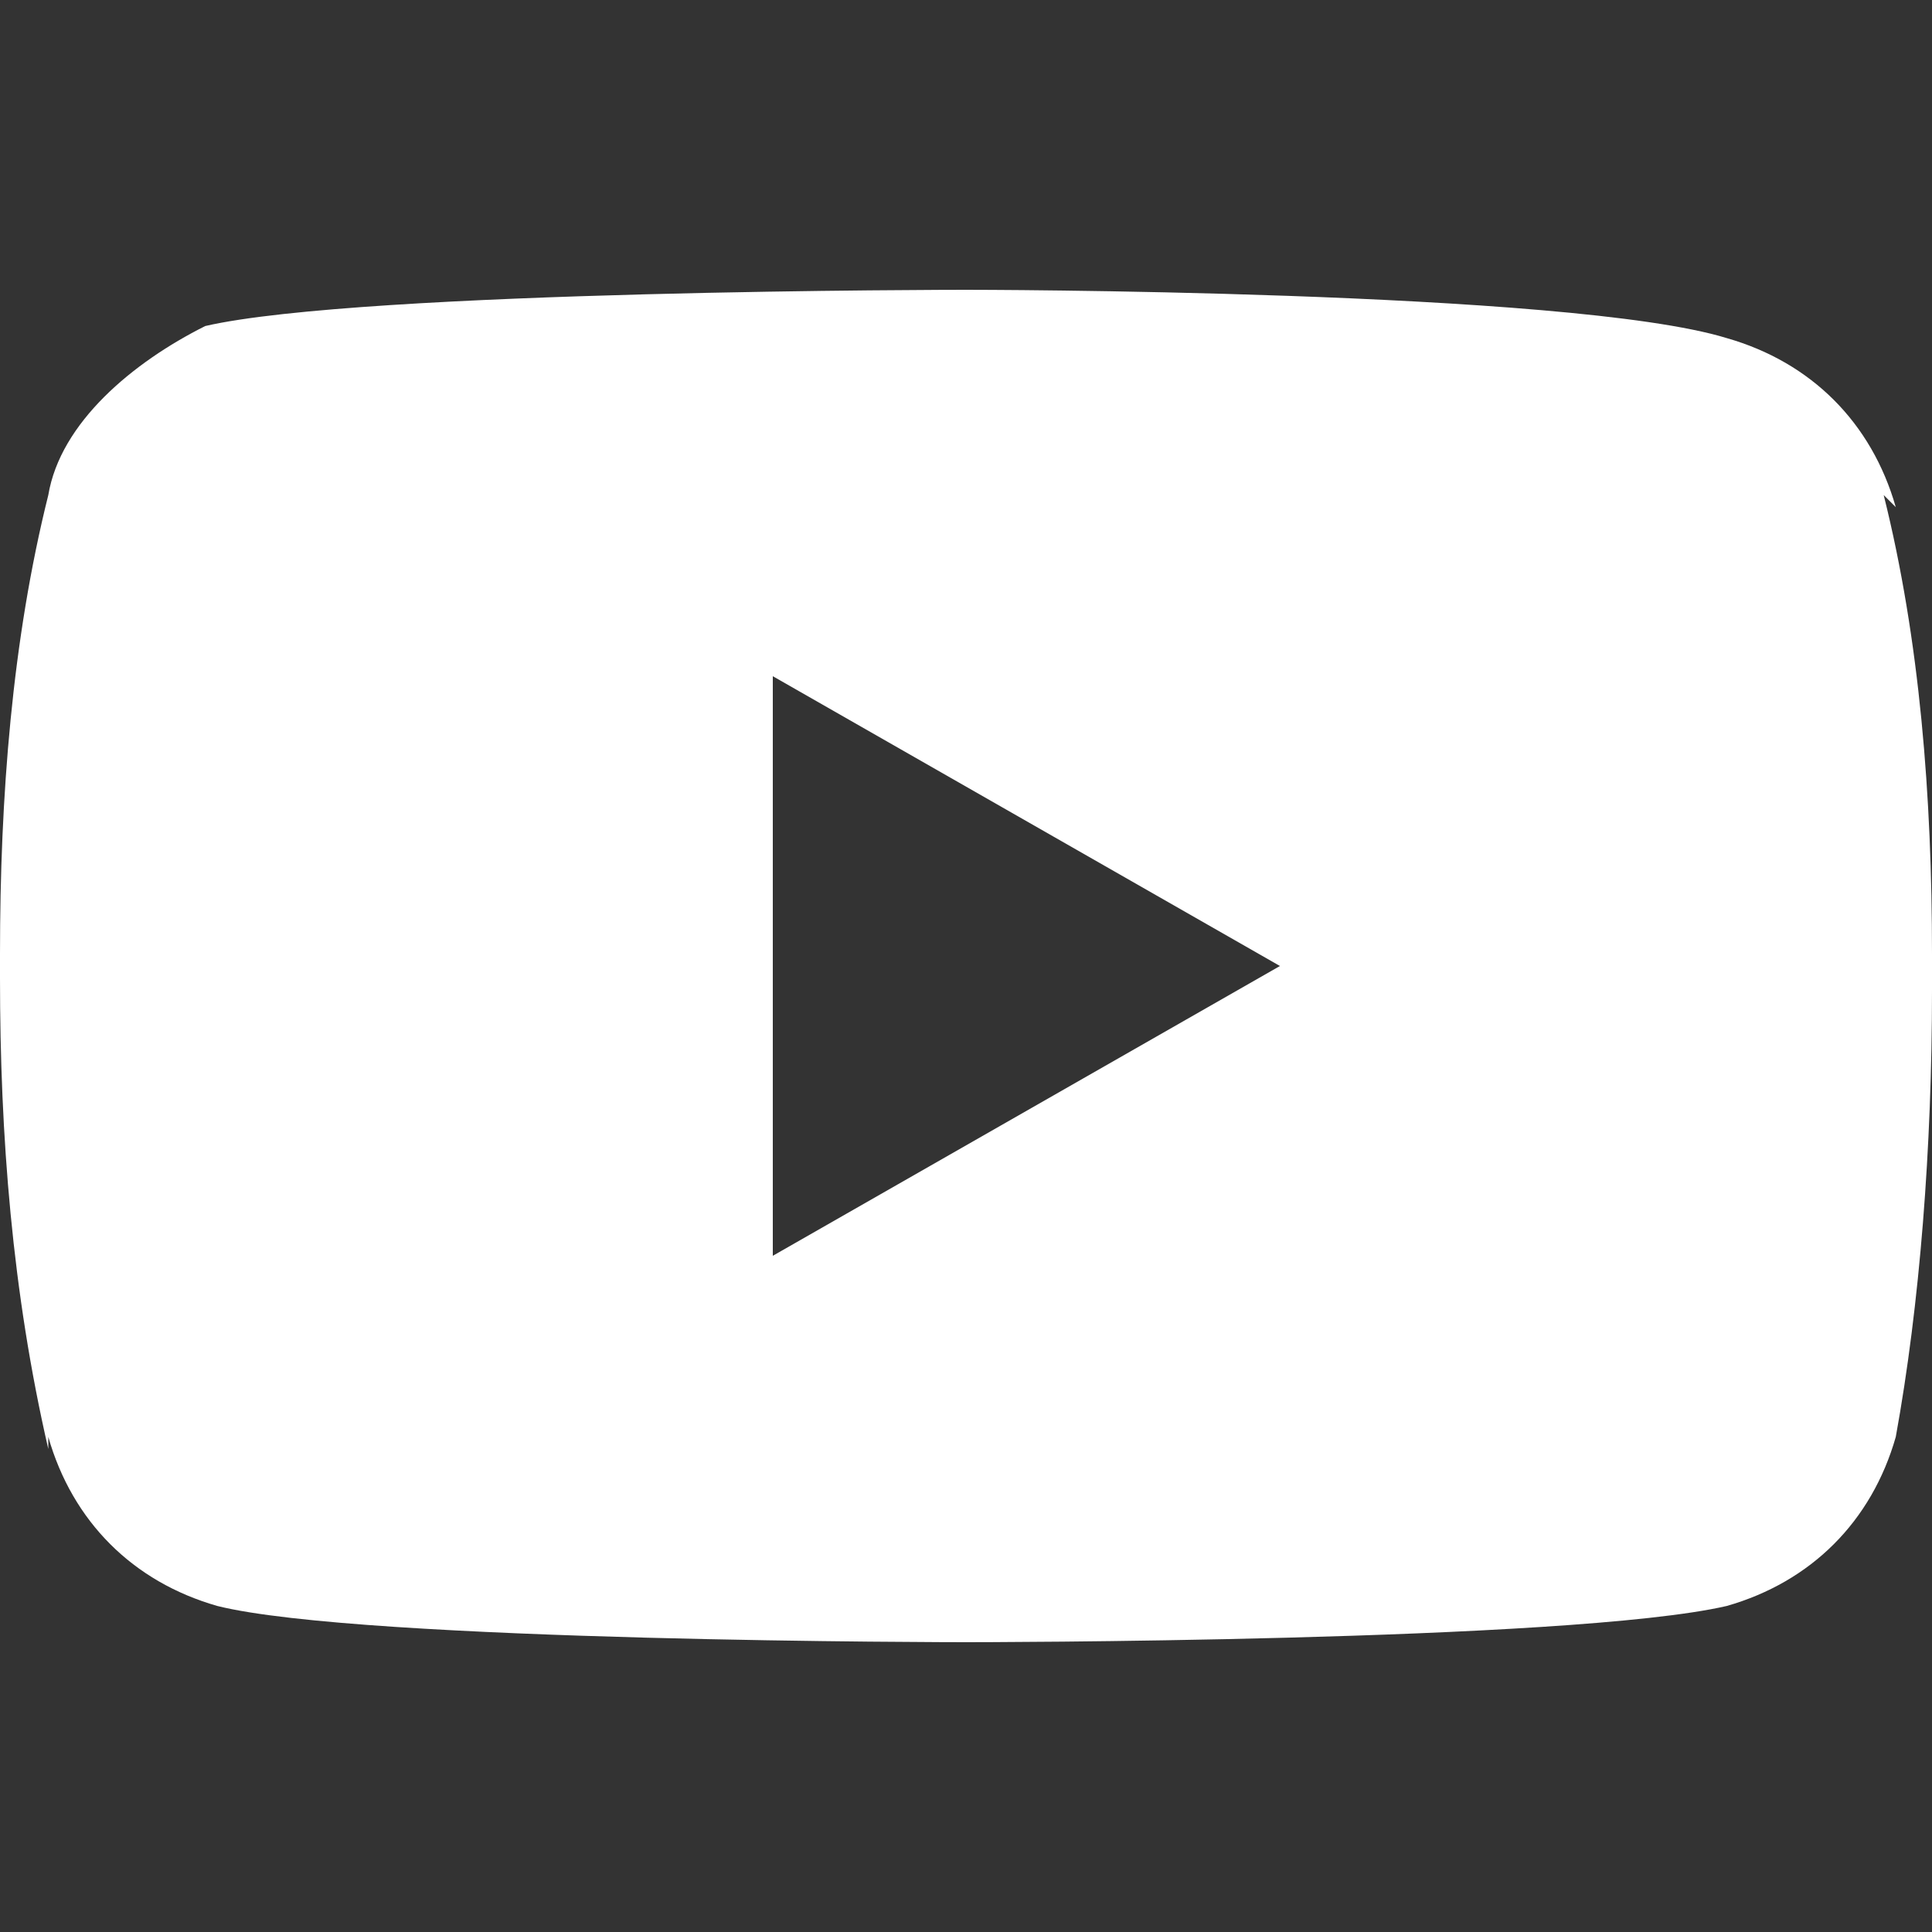 <?xml version="1.0" encoding="utf-8"?>
<!-- Generator: Adobe Illustrator 21.0.0, SVG Export Plug-In . SVG Version: 6.00 Build 0)  -->
<svg version="1.1" id="Слой_1" xmlns="http://www.w3.org/2000/svg" xmlns:xlink="http://www.w3.org/1999/xlink" x="0px" y="0px"
	 viewBox="0 0 16 16" style="enable-background:new 0 0 16 16;" xml:space="preserve">
<rect x="0" y="0" width="16" height="16" fill="#333333" stroke="none"/>
<style type="text/css">
	.st0{fill:#FFFFFF;}
</style>
<path class="st0" d="M15.7,4.2C15.5,3.5,15,3,14.3,2.8l0,0C13,2.4,8,2.4,8,2.4s-5,0-6.3,0.3C1.1,3,0.5,3.5,0.4,4.1l0,0
	C0.1,5.3,0,6.6,0,7.9C0,8,0,8,0,8v0c0,0,0,0,0,0.1c0,1.3,0.1,2.6,0.4,3.9l0-0.1c0.2,0.7,0.7,1.2,1.4,1.4l0,0C3,13.6,8,13.6,8,13.6
	s5,0,6.3-0.3c0.7-0.2,1.2-0.7,1.4-1.4l0,0c0.2-1.1,0.3-2.4,0.3-3.7c0,0,0-0.1,0-0.1v0c0,0,0-0.1,0-0.2c0-1.3-0.1-2.6-0.4-3.8
	L15.7,4.2C15.7,4.2,15.7,4.2,15.7,4.2z M6.4,10.4V5.6L10.6,8C10.6,8,6.4,10.4,6.4,10.4z"/>
</svg>
